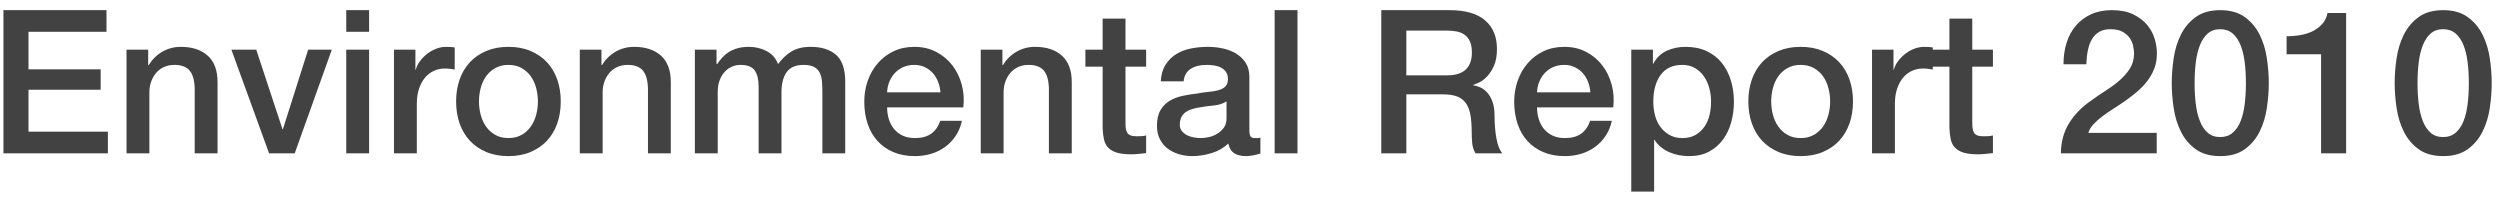 <?xml version="1.0" encoding="UTF-8"?>
<!-- Generated by Pixelmator Pro 3.6.5 -->
<svg width="212" height="17" viewBox="0 0 212 17" xmlns="http://www.w3.org/2000/svg">
    <path id="Environmental-Report-2010" fill="#424242" fill-rule="evenodd" stroke="none" d="M 188.277 13.238 C 187.427 13.238 186.734 13.043 186.195 12.652 C 185.657 12.261 185.238 11.763 184.938 11.156 C 184.637 10.55 184.434 9.884 184.326 9.158 C 184.219 8.433 184.164 7.731 184.164 7.051 C 184.164 6.371 184.219 5.667 184.326 4.941 C 184.434 4.216 184.637 3.552 184.938 2.945 C 185.238 2.339 185.657 1.84 186.195 1.449 C 186.734 1.058 187.427 0.861 188.277 0.861 C 189.127 0.861 189.823 1.058 190.361 1.449 C 190.9 1.84 191.319 2.339 191.619 2.945 C 191.919 3.552 192.123 4.216 192.23 4.941 C 192.338 5.667 192.393 6.371 192.393 7.051 C 192.393 7.731 192.338 8.433 192.23 9.158 C 192.123 9.884 191.919 10.55 191.619 11.156 C 191.319 11.763 190.9 12.261 190.361 12.652 C 189.823 13.043 189.127 13.238 188.277 13.238 Z M 207.182 13.238 C 206.332 13.238 205.638 13.043 205.1 12.652 C 204.561 12.261 204.142 11.763 203.842 11.156 C 203.541 10.55 203.338 9.884 203.23 9.158 C 203.123 8.433 203.068 7.731 203.068 7.051 C 203.068 6.371 203.123 5.667 203.23 4.941 C 203.338 4.216 203.541 3.552 203.842 2.945 C 204.142 2.339 204.561 1.84 205.1 1.449 C 205.638 1.058 206.332 0.861 207.182 0.861 C 208.032 0.861 208.725 1.058 209.264 1.449 C 209.802 1.84 210.223 2.339 210.523 2.945 C 210.824 3.552 211.027 4.216 211.135 4.941 C 211.242 5.667 211.297 6.371 211.297 7.051 C 211.297 7.731 211.242 8.433 211.135 9.158 C 211.027 9.884 210.824 10.55 210.523 11.156 C 210.223 11.763 209.802 12.261 209.264 12.652 C 208.725 13.043 208.032 13.238 207.182 13.238 Z M 167.742 13.086 C 167.232 13.086 166.821 13.038 166.51 12.941 C 166.198 12.845 165.955 12.703 165.779 12.516 C 165.604 12.329 165.484 12.094 165.422 11.811 C 165.36 11.527 165.322 11.204 165.311 10.842 L 165.311 5.656 L 163.9 5.656 L 163.9 5.895 C 163.764 5.872 163.626 5.851 163.484 5.834 C 163.343 5.817 163.202 5.809 163.066 5.809 C 162.738 5.809 162.43 5.874 162.141 6.004 C 161.852 6.134 161.6 6.327 161.385 6.582 C 161.169 6.837 160.998 7.151 160.873 7.525 C 160.748 7.899 160.688 8.331 160.688 8.818 L 160.688 13 L 158.748 13 L 158.748 4.211 L 160.568 4.211 L 160.568 5.91 L 160.602 5.91 C 160.658 5.672 160.769 5.442 160.934 5.215 C 161.098 4.988 161.297 4.781 161.529 4.594 C 161.762 4.407 162.019 4.256 162.303 4.143 C 162.586 4.029 162.875 3.973 163.17 3.973 C 163.397 3.973 163.552 3.979 163.637 3.99 C 163.722 4.002 163.81 4.012 163.9 4.023 L 163.9 4.211 L 165.311 4.211 L 165.311 1.576 L 167.248 1.576 L 167.248 4.211 L 169 4.211 L 169 5.656 L 167.248 5.656 L 167.248 10.348 C 167.248 10.552 167.258 10.728 167.275 10.875 C 167.292 11.022 167.33 11.146 167.393 11.248 C 167.455 11.35 167.549 11.428 167.674 11.479 C 167.798 11.53 167.968 11.555 168.184 11.555 C 168.32 11.555 168.456 11.553 168.592 11.547 C 168.728 11.541 168.864 11.52 169 11.486 L 169 12.982 C 168.785 13.005 168.575 13.028 168.371 13.051 C 168.167 13.073 167.958 13.086 167.742 13.086 Z M 174.764 13 C 174.775 12.014 175.012 11.153 175.477 10.416 C 175.941 9.679 176.576 9.038 177.381 8.494 C 177.766 8.211 178.169 7.936 178.588 7.67 C 179.007 7.404 179.393 7.119 179.744 6.812 C 180.095 6.506 180.385 6.175 180.611 5.818 C 180.838 5.461 180.957 5.051 180.969 4.586 C 180.969 4.371 180.942 4.14 180.891 3.896 C 180.84 3.653 180.741 3.426 180.594 3.217 C 180.446 3.007 180.243 2.831 179.982 2.689 C 179.722 2.548 179.382 2.477 178.963 2.477 C 178.578 2.477 178.257 2.554 178.002 2.707 C 177.747 2.86 177.542 3.07 177.389 3.336 C 177.236 3.602 177.122 3.917 177.049 4.279 C 176.975 4.642 176.933 5.032 176.922 5.451 L 174.984 5.451 C 174.984 4.794 175.072 4.186 175.248 3.625 C 175.424 3.064 175.686 2.58 176.037 2.172 C 176.388 1.764 176.818 1.443 177.322 1.211 C 177.827 0.979 178.411 0.861 179.08 0.861 C 179.805 0.861 180.413 0.981 180.9 1.219 C 181.388 1.457 181.782 1.756 182.082 2.119 C 182.382 2.482 182.594 2.876 182.719 3.301 C 182.843 3.726 182.906 4.132 182.906 4.518 C 182.906 4.994 182.833 5.423 182.686 5.809 C 182.538 6.194 182.339 6.548 182.09 6.871 C 181.841 7.194 181.558 7.492 181.24 7.764 C 180.923 8.036 180.594 8.291 180.254 8.529 C 179.914 8.767 179.574 8.994 179.234 9.209 C 178.894 9.424 178.58 9.64 178.291 9.855 C 178.002 10.071 177.749 10.295 177.533 10.527 C 177.318 10.76 177.171 11.005 177.092 11.266 L 182.889 11.266 L 182.889 13 L 174.764 13 Z M 196.828 13 L 196.828 4.602 L 193.904 4.602 L 193.904 3.072 C 194.312 3.072 194.71 3.039 195.096 2.971 C 195.481 2.903 195.829 2.79 196.141 2.631 C 196.452 2.472 196.718 2.267 196.939 2.018 C 197.16 1.768 197.305 1.462 197.373 1.1 L 198.953 1.1 L 198.953 13 L 196.828 13 Z M 188.277 11.623 C 188.697 11.623 189.049 11.501 189.332 11.258 C 189.615 11.014 189.84 10.685 190.004 10.271 C 190.168 9.858 190.284 9.374 190.352 8.818 C 190.42 8.263 190.453 7.674 190.453 7.051 C 190.453 6.427 190.42 5.841 190.352 5.291 C 190.284 4.741 190.168 4.257 190.004 3.838 C 189.84 3.419 189.615 3.085 189.332 2.842 C 189.049 2.598 188.697 2.477 188.277 2.477 C 187.847 2.477 187.493 2.598 187.215 2.842 C 186.937 3.085 186.717 3.419 186.553 3.838 C 186.388 4.257 186.271 4.741 186.203 5.291 C 186.135 5.841 186.102 6.427 186.102 7.051 C 186.102 7.674 186.135 8.263 186.203 8.818 C 186.271 9.374 186.388 9.858 186.553 10.271 C 186.717 10.685 186.937 11.014 187.215 11.258 C 187.493 11.501 187.847 11.623 188.277 11.623 Z M 207.182 11.623 C 207.601 11.623 207.953 11.501 208.236 11.258 C 208.52 11.014 208.744 10.685 208.908 10.271 C 209.073 9.858 209.188 9.374 209.256 8.818 C 209.324 8.263 209.357 7.674 209.357 7.051 C 209.357 6.427 209.324 5.841 209.256 5.291 C 209.188 4.741 209.073 4.257 208.908 3.838 C 208.744 3.419 208.52 3.085 208.236 2.842 C 207.953 2.598 207.601 2.477 207.182 2.477 C 206.751 2.477 206.397 2.598 206.119 2.842 C 205.841 3.085 205.621 3.419 205.457 3.838 C 205.293 4.257 205.175 4.741 205.107 5.291 C 205.039 5.841 205.006 6.427 205.006 7.051 C 205.006 7.674 205.039 8.263 205.107 8.818 C 205.175 9.374 205.293 9.858 205.457 10.271 C 205.621 10.685 205.841 11.014 206.119 11.258 C 206.397 11.501 206.751 11.623 207.182 11.623 Z M 152.697 13.238 C 151.994 13.238 151.368 13.122 150.818 12.889 C 150.269 12.657 149.804 12.337 149.424 11.929 C 149.045 11.521 148.756 11.034 148.557 10.467 C 148.359 9.9 148.26 9.277 148.26 8.597 C 148.26 7.928 148.359 7.311 148.557 6.744 C 148.756 6.177 149.045 5.69 149.424 5.282 C 149.804 4.874 150.269 4.554 150.818 4.322 C 151.368 4.089 151.994 3.973 152.697 3.973 C 153.4 3.973 154.026 4.089 154.576 4.322 C 155.125 4.554 155.59 4.874 155.969 5.282 C 156.349 5.69 156.638 6.177 156.837 6.744 C 157.035 7.311 157.134 7.928 157.134 8.597 C 157.134 9.277 157.035 9.9 156.837 10.467 C 156.638 11.034 156.349 11.521 155.969 11.929 C 155.59 12.337 155.125 12.657 154.576 12.889 C 154.026 13.122 153.4 13.238 152.697 13.238 Z M 152.697 11.708 C 153.128 11.708 153.502 11.617 153.819 11.436 C 154.136 11.255 154.397 11.017 154.601 10.722 C 154.805 10.427 154.955 10.096 155.051 9.727 C 155.148 9.359 155.196 8.982 155.196 8.597 C 155.196 8.223 155.148 7.849 155.051 7.475 C 154.955 7.101 154.805 6.77 154.601 6.481 C 154.397 6.191 154.136 5.956 153.819 5.775 C 153.502 5.594 153.128 5.503 152.697 5.503 C 152.266 5.503 151.892 5.594 151.575 5.775 C 151.258 5.956 150.997 6.191 150.793 6.481 C 150.589 6.77 150.439 7.101 150.342 7.475 C 150.246 7.849 150.198 8.223 150.198 8.597 C 150.198 8.982 150.246 9.359 150.342 9.727 C 150.439 10.096 150.589 10.427 150.793 10.722 C 150.997 11.017 151.258 11.255 151.575 11.436 C 151.892 11.617 152.266 11.708 152.697 11.708 Z M 138.332 4.211 L 140.168 4.211 L 140.168 5.401 L 140.202 5.401 C 140.474 4.891 140.854 4.526 141.341 4.305 C 141.828 4.083 142.355 3.973 142.922 3.973 C 143.613 3.973 144.217 4.095 144.732 4.338 C 145.248 4.582 145.676 4.916 146.016 5.341 C 146.356 5.767 146.611 6.262 146.781 6.829 C 146.951 7.396 147.036 8.002 147.036 8.648 C 147.036 9.237 146.96 9.81 146.807 10.365 C 146.654 10.92 146.421 11.41 146.109 11.835 C 145.798 12.261 145.404 12.6 144.928 12.855 C 144.452 13.111 143.891 13.238 143.245 13.238 C 142.962 13.238 142.678 13.213 142.395 13.162 C 142.112 13.111 141.84 13.028 141.579 12.915 C 141.318 12.802 141.077 12.657 140.857 12.482 C 140.635 12.306 140.451 12.099 140.304 11.861 L 140.27 11.861 L 140.27 16.247 L 138.332 16.247 Z M 145.098 8.614 C 145.098 8.217 145.047 7.832 144.945 7.458 C 144.843 7.084 144.69 6.753 144.486 6.463 C 144.282 6.174 144.027 5.942 143.721 5.766 C 143.415 5.591 143.064 5.503 142.667 5.503 C 141.851 5.503 141.236 5.786 140.822 6.353 C 140.409 6.92 140.202 7.673 140.202 8.614 C 140.202 9.056 140.256 9.467 140.363 9.847 C 140.471 10.226 140.633 10.552 140.848 10.824 C 141.063 11.096 141.321 11.311 141.622 11.47 C 141.922 11.629 142.27 11.708 142.667 11.708 C 143.109 11.708 143.483 11.617 143.789 11.436 C 144.095 11.255 144.347 11.02 144.546 10.73 C 144.744 10.441 144.885 10.113 144.971 9.745 C 145.055 9.376 145.098 8.999 145.098 8.614 Z M 134.864 7.832 C 134.841 7.526 134.776 7.231 134.669 6.948 C 134.561 6.665 134.413 6.418 134.227 6.208 C 134.04 5.999 133.813 5.829 133.546 5.699 C 133.28 5.568 132.983 5.503 132.654 5.503 C 132.314 5.503 132.005 5.562 131.727 5.681 C 131.45 5.801 131.212 5.965 131.014 6.175 C 130.815 6.384 130.656 6.631 130.538 6.914 C 130.419 7.197 130.353 7.503 130.342 7.832 Z M 130.342 9.107 C 130.342 9.447 130.39 9.776 130.486 10.093 C 130.583 10.41 130.727 10.688 130.92 10.926 C 131.113 11.164 131.356 11.354 131.651 11.495 C 131.946 11.637 132.297 11.708 132.705 11.708 C 133.272 11.708 133.728 11.586 134.074 11.342 C 134.419 11.099 134.677 10.733 134.847 10.246 L 136.683 10.246 C 136.581 10.722 136.405 11.147 136.156 11.521 C 135.907 11.895 135.606 12.209 135.255 12.464 C 134.904 12.72 134.51 12.912 134.074 13.043 C 133.637 13.173 133.181 13.238 132.705 13.238 C 132.014 13.238 131.402 13.125 130.869 12.898 C 130.336 12.671 129.886 12.354 129.518 11.946 C 129.149 11.538 128.872 11.051 128.684 10.484 C 128.497 9.917 128.404 9.294 128.404 8.614 C 128.404 7.991 128.503 7.399 128.702 6.838 C 128.9 6.276 129.183 5.784 129.551 5.359 C 129.92 4.933 130.365 4.596 130.886 4.347 C 131.407 4.098 131.997 3.973 132.654 3.973 C 133.345 3.973 133.966 4.117 134.516 4.407 C 135.065 4.696 135.521 5.078 135.884 5.554 C 136.247 6.03 136.51 6.577 136.674 7.194 C 136.839 7.812 136.881 8.45 136.802 9.107 Z M 117.133 0.862 L 122.93 0.862 C 124.267 0.862 125.27 1.151 125.939 1.729 C 126.608 2.307 126.942 3.112 126.942 4.143 C 126.942 4.721 126.857 5.2 126.687 5.58 C 126.517 5.959 126.319 6.265 126.092 6.497 C 125.865 6.73 125.641 6.897 125.421 6.999 C 125.199 7.101 125.038 7.169 124.936 7.203 L 124.936 7.237 C 125.117 7.26 125.313 7.316 125.523 7.407 C 125.732 7.498 125.928 7.642 126.109 7.84 C 126.29 8.039 126.441 8.297 126.559 8.614 C 126.678 8.931 126.738 9.328 126.738 9.804 C 126.738 10.518 126.792 11.167 126.9 11.751 C 127.007 12.334 127.174 12.751 127.401 13 L 125.123 13 C 124.964 12.739 124.871 12.45 124.842 12.133 C 124.814 11.816 124.8 11.51 124.8 11.215 C 124.8 10.66 124.766 10.181 124.698 9.778 C 124.63 9.376 124.505 9.042 124.324 8.775 C 124.143 8.509 123.896 8.314 123.585 8.189 C 123.273 8.064 122.873 8.002 122.386 8.002 L 119.258 8.002 L 119.258 13 L 117.133 13 Z M 119.258 6.387 L 122.743 6.387 C 123.423 6.387 123.939 6.226 124.29 5.902 C 124.641 5.579 124.817 5.095 124.817 4.449 C 124.817 4.064 124.76 3.749 124.647 3.506 C 124.534 3.262 124.378 3.072 124.18 2.936 C 123.981 2.8 123.755 2.709 123.499 2.664 C 123.244 2.619 122.981 2.596 122.709 2.596 L 119.258 2.596 Z M 108.089 0.862 L 110.027 0.862 L 110.027 13 L 108.089 13 Z M 105.947 11.045 C 105.947 11.283 105.978 11.453 106.04 11.555 C 106.103 11.657 106.225 11.708 106.406 11.708 C 106.463 11.708 106.531 11.708 106.61 11.708 C 106.689 11.708 106.78 11.697 106.882 11.674 L 106.882 13.017 C 106.814 13.04 106.726 13.065 106.618 13.094 C 106.511 13.122 106.4 13.147 106.287 13.17 C 106.174 13.193 106.06 13.21 105.947 13.221 C 105.834 13.232 105.737 13.238 105.658 13.238 C 105.261 13.238 104.933 13.159 104.672 13 C 104.411 12.841 104.241 12.564 104.162 12.167 C 103.777 12.541 103.304 12.813 102.743 12.983 C 102.181 13.153 101.64 13.238 101.119 13.238 C 100.722 13.238 100.343 13.184 99.98 13.076 C 99.617 12.969 99.297 12.81 99.02 12.601 C 98.742 12.391 98.521 12.125 98.356 11.802 C 98.192 11.478 98.11 11.102 98.11 10.671 C 98.11 10.127 98.209 9.685 98.408 9.345 C 98.606 9.005 98.867 8.739 99.189 8.546 C 99.513 8.353 99.875 8.214 100.277 8.13 C 100.68 8.044 101.085 7.979 101.493 7.934 C 101.844 7.866 102.179 7.818 102.496 7.79 C 102.813 7.761 103.094 7.713 103.338 7.645 C 103.581 7.577 103.774 7.472 103.915 7.33 C 104.057 7.189 104.128 6.976 104.128 6.693 C 104.128 6.444 104.069 6.24 103.95 6.081 C 103.83 5.922 103.683 5.801 103.507 5.715 C 103.332 5.63 103.136 5.574 102.921 5.545 C 102.706 5.517 102.502 5.503 102.309 5.503 C 101.765 5.503 101.317 5.616 100.966 5.843 C 100.615 6.07 100.416 6.421 100.371 6.897 L 98.433 6.897 C 98.467 6.33 98.603 5.86 98.841 5.486 C 99.079 5.112 99.382 4.812 99.751 4.585 C 100.119 4.358 100.535 4.2 101 4.109 C 101.465 4.018 101.941 3.973 102.428 3.973 C 102.859 3.973 103.284 4.018 103.703 4.109 C 104.122 4.2 104.499 4.347 104.834 4.551 C 105.168 4.755 105.437 5.018 105.641 5.341 C 105.845 5.665 105.947 6.058 105.947 6.523 Z M 104.009 8.597 C 103.714 8.79 103.352 8.906 102.921 8.945 C 102.49 8.985 102.06 9.045 101.629 9.124 C 101.425 9.158 101.227 9.206 101.034 9.268 C 100.841 9.331 100.671 9.416 100.524 9.524 C 100.377 9.631 100.26 9.773 100.175 9.948 C 100.091 10.124 100.048 10.337 100.048 10.586 C 100.048 10.801 100.11 10.983 100.235 11.13 C 100.36 11.277 100.51 11.393 100.686 11.479 C 100.861 11.563 101.054 11.623 101.263 11.657 C 101.473 11.691 101.663 11.708 101.833 11.708 C 102.048 11.708 102.281 11.68 102.53 11.623 C 102.779 11.566 103.014 11.47 103.235 11.334 C 103.457 11.198 103.641 11.025 103.788 10.816 C 103.935 10.606 104.009 10.348 104.009 10.042 Z M 92.041 4.211 L 93.503 4.211 L 93.503 1.576 L 95.441 1.576 L 95.441 4.211 L 97.192 4.211 L 97.192 5.656 L 95.441 5.656 L 95.441 10.348 C 95.441 10.552 95.45 10.728 95.466 10.875 C 95.483 11.022 95.523 11.147 95.586 11.249 C 95.648 11.351 95.741 11.428 95.866 11.479 C 95.991 11.53 96.161 11.555 96.376 11.555 C 96.512 11.555 96.648 11.552 96.784 11.546 C 96.92 11.541 97.056 11.521 97.192 11.487 L 97.192 12.983 C 96.977 13.006 96.767 13.028 96.563 13.051 C 96.359 13.074 96.149 13.085 95.934 13.085 C 95.424 13.085 95.013 13.037 94.701 12.941 C 94.39 12.844 94.146 12.703 93.97 12.515 C 93.795 12.328 93.676 12.093 93.614 11.81 C 93.551 11.527 93.514 11.204 93.503 10.841 L 93.503 5.656 L 92.041 5.656 Z M 83.167 4.211 L 85.003 4.211 L 85.003 5.503 L 85.037 5.537 C 85.332 5.05 85.717 4.667 86.193 4.389 C 86.669 4.112 87.196 3.973 87.774 3.973 C 88.737 3.973 89.497 4.222 90.052 4.721 C 90.607 5.22 90.885 5.968 90.885 6.965 L 90.885 13 L 88.947 13 L 88.947 7.475 C 88.924 6.784 88.777 6.282 88.505 5.971 C 88.233 5.659 87.808 5.503 87.23 5.503 C 86.901 5.503 86.607 5.562 86.346 5.681 C 86.085 5.801 85.864 5.965 85.683 6.175 C 85.502 6.384 85.36 6.631 85.258 6.914 C 85.156 7.197 85.105 7.498 85.105 7.815 L 85.105 13 L 83.167 13 Z M 79.75 7.832 C 79.727 7.526 79.662 7.231 79.554 6.948 C 79.447 6.665 79.299 6.418 79.113 6.208 C 78.925 5.999 78.699 5.829 78.433 5.699 C 78.166 5.568 77.869 5.503 77.54 5.503 C 77.2 5.503 76.891 5.562 76.614 5.681 C 76.336 5.801 76.098 5.965 75.899 6.175 C 75.701 6.384 75.543 6.631 75.424 6.914 C 75.304 7.197 75.239 7.503 75.228 7.832 Z M 75.228 9.107 C 75.228 9.447 75.276 9.776 75.372 10.093 C 75.469 10.41 75.613 10.688 75.806 10.926 C 75.999 11.164 76.242 11.354 76.537 11.495 C 76.832 11.637 77.183 11.708 77.591 11.708 C 78.158 11.708 78.614 11.586 78.96 11.342 C 79.305 11.099 79.563 10.733 79.733 10.246 L 81.569 10.246 C 81.467 10.722 81.291 11.147 81.042 11.521 C 80.793 11.895 80.492 12.209 80.141 12.464 C 79.79 12.72 79.396 12.912 78.96 13.043 C 78.523 13.173 78.067 13.238 77.591 13.238 C 76.9 13.238 76.288 13.125 75.755 12.898 C 75.222 12.671 74.772 12.354 74.404 11.946 C 74.035 11.538 73.757 11.051 73.571 10.484 C 73.383 9.917 73.29 9.294 73.29 8.614 C 73.29 7.991 73.389 7.399 73.588 6.838 C 73.786 6.276 74.069 5.784 74.438 5.359 C 74.806 4.933 75.251 4.596 75.772 4.347 C 76.293 4.098 76.883 3.973 77.54 3.973 C 78.231 3.973 78.852 4.117 79.401 4.407 C 79.951 4.696 80.407 5.078 80.77 5.554 C 81.133 6.03 81.396 6.577 81.561 7.194 C 81.725 7.812 81.767 8.45 81.688 9.107 Z M 58.925 4.211 L 60.761 4.211 L 60.761 5.435 L 60.812 5.435 C 60.959 5.22 61.118 5.021 61.288 4.84 C 61.458 4.659 61.648 4.506 61.857 4.381 C 62.067 4.256 62.308 4.157 62.58 4.083 C 62.852 4.01 63.164 3.973 63.515 3.973 C 64.048 3.973 64.543 4.092 65.003 4.33 C 65.462 4.568 65.787 4.936 65.98 5.435 C 66.309 4.982 66.688 4.625 67.119 4.364 C 67.55 4.103 68.088 3.973 68.734 3.973 C 69.663 3.973 70.386 4.2 70.901 4.653 C 71.417 5.106 71.675 5.866 71.675 6.931 L 71.675 13 L 69.737 13 L 69.737 7.866 C 69.737 7.515 69.726 7.195 69.703 6.905 C 69.68 6.616 69.615 6.367 69.507 6.157 C 69.4 5.948 69.238 5.786 69.023 5.673 C 68.808 5.56 68.513 5.503 68.139 5.503 C 67.482 5.503 67.006 5.707 66.711 6.115 C 66.416 6.523 66.269 7.101 66.269 7.849 L 66.269 13 L 64.331 13 L 64.331 7.356 C 64.331 6.744 64.221 6.282 63.999 5.971 C 63.778 5.659 63.373 5.503 62.784 5.503 C 62.535 5.503 62.294 5.554 62.062 5.656 C 61.829 5.758 61.625 5.905 61.45 6.098 C 61.274 6.291 61.132 6.529 61.024 6.812 C 60.917 7.095 60.863 7.418 60.863 7.781 L 60.863 13 L 58.925 13 Z M 49.167 4.211 L 51.003 4.211 L 51.003 5.503 L 51.037 5.537 C 51.332 5.05 51.717 4.667 52.193 4.389 C 52.669 4.112 53.196 3.973 53.774 3.973 C 54.737 3.973 55.497 4.222 56.052 4.721 C 56.607 5.22 56.885 5.968 56.885 6.965 L 56.885 13 L 54.947 13 L 54.947 7.475 C 54.924 6.784 54.777 6.282 54.505 5.971 C 54.233 5.659 53.808 5.503 53.23 5.503 C 52.901 5.503 52.607 5.562 52.346 5.681 C 52.085 5.801 51.864 5.965 51.683 6.175 C 51.502 6.384 51.36 6.631 51.258 6.914 C 51.156 7.197 51.105 7.498 51.105 7.815 L 51.105 13 L 49.167 13 Z M 43.115 13.238 C 42.412 13.238 41.786 13.122 41.236 12.889 C 40.687 12.657 40.222 12.337 39.842 11.929 C 39.463 11.521 39.174 11.034 38.975 10.467 C 38.777 9.9 38.678 9.277 38.678 8.597 C 38.678 7.928 38.777 7.311 38.975 6.744 C 39.174 6.177 39.463 5.69 39.842 5.282 C 40.222 4.874 40.687 4.554 41.236 4.322 C 41.786 4.089 42.412 3.973 43.115 3.973 C 43.818 3.973 44.444 4.089 44.993 4.322 C 45.543 4.554 46.008 4.874 46.388 5.282 C 46.767 5.69 47.056 6.177 47.255 6.744 C 47.453 7.311 47.552 7.928 47.552 8.597 C 47.552 9.277 47.453 9.9 47.255 10.467 C 47.056 11.034 46.767 11.521 46.388 11.929 C 46.008 12.337 45.543 12.657 44.993 12.889 C 44.444 13.122 43.818 13.238 43.115 13.238 Z M 43.115 11.708 C 43.546 11.708 43.92 11.617 44.237 11.436 C 44.554 11.255 44.815 11.017 45.019 10.722 C 45.223 10.427 45.373 10.096 45.47 9.727 C 45.566 9.359 45.614 8.982 45.614 8.597 C 45.614 8.223 45.566 7.849 45.47 7.475 C 45.373 7.101 45.223 6.77 45.019 6.481 C 44.815 6.191 44.554 5.956 44.237 5.775 C 43.92 5.594 43.546 5.503 43.115 5.503 C 42.684 5.503 42.31 5.594 41.993 5.775 C 41.676 5.956 41.415 6.191 41.211 6.481 C 41.007 6.77 40.857 7.101 40.761 7.475 C 40.664 7.849 40.616 8.223 40.616 8.597 C 40.616 8.982 40.664 9.359 40.761 9.727 C 40.857 10.096 41.007 10.427 41.211 10.722 C 41.415 11.017 41.676 11.255 41.993 11.436 C 42.31 11.617 42.684 11.708 43.115 11.708 Z M 33.408 4.211 L 35.227 4.211 L 35.227 5.911 L 35.261 5.911 C 35.318 5.673 35.428 5.441 35.592 5.214 C 35.757 4.987 35.955 4.78 36.188 4.593 C 36.42 4.407 36.678 4.256 36.961 4.143 C 37.244 4.03 37.533 3.973 37.828 3.973 C 38.055 3.973 38.21 3.979 38.296 3.99 C 38.381 4.001 38.468 4.013 38.559 4.024 L 38.559 5.894 C 38.423 5.871 38.284 5.852 38.143 5.835 C 38.001 5.817 37.862 5.809 37.726 5.809 C 37.397 5.809 37.089 5.874 36.8 6.005 C 36.51 6.135 36.258 6.327 36.043 6.582 C 35.828 6.838 35.658 7.152 35.533 7.526 C 35.408 7.9 35.346 8.331 35.346 8.818 L 35.346 13 L 33.408 13 Z M 29.362 0.862 L 31.3 0.862 L 31.3 2.698 L 29.362 2.698 Z M 29.362 4.211 L 31.3 4.211 L 31.3 13 L 29.362 13 Z M 19.621 4.211 L 21.729 4.211 L 23.956 10.96 L 23.99 10.96 L 26.132 4.211 L 28.138 4.211 L 24.993 13 L 22.817 13 Z M 10.73 4.211 L 12.566 4.211 L 12.566 5.503 L 12.6 5.537 C 12.895 5.05 13.28 4.667 13.756 4.389 C 14.232 4.112 14.759 3.973 15.337 3.973 C 16.3 3.973 17.06 4.222 17.615 4.721 C 18.17 5.22 18.448 5.968 18.448 6.965 L 18.448 13 L 16.51 13 L 16.51 7.475 C 16.487 6.784 16.34 6.282 16.068 5.971 C 15.796 5.659 15.371 5.503 14.793 5.503 C 14.464 5.503 14.17 5.562 13.909 5.681 C 13.648 5.801 13.427 5.965 13.246 6.175 C 13.065 6.384 12.923 6.631 12.821 6.914 C 12.719 7.197 12.668 7.498 12.668 7.815 L 12.668 13 L 10.73 13 Z M 0.292 0.862 L 9.03 0.862 L 9.03 2.698 L 2.417 2.698 L 2.417 5.877 L 8.537 5.877 L 8.537 7.611 L 2.417 7.611 L 2.417 11.164 L 9.149 11.164 L 9.149 13 L 0.292 13 Z"/>
</svg>
